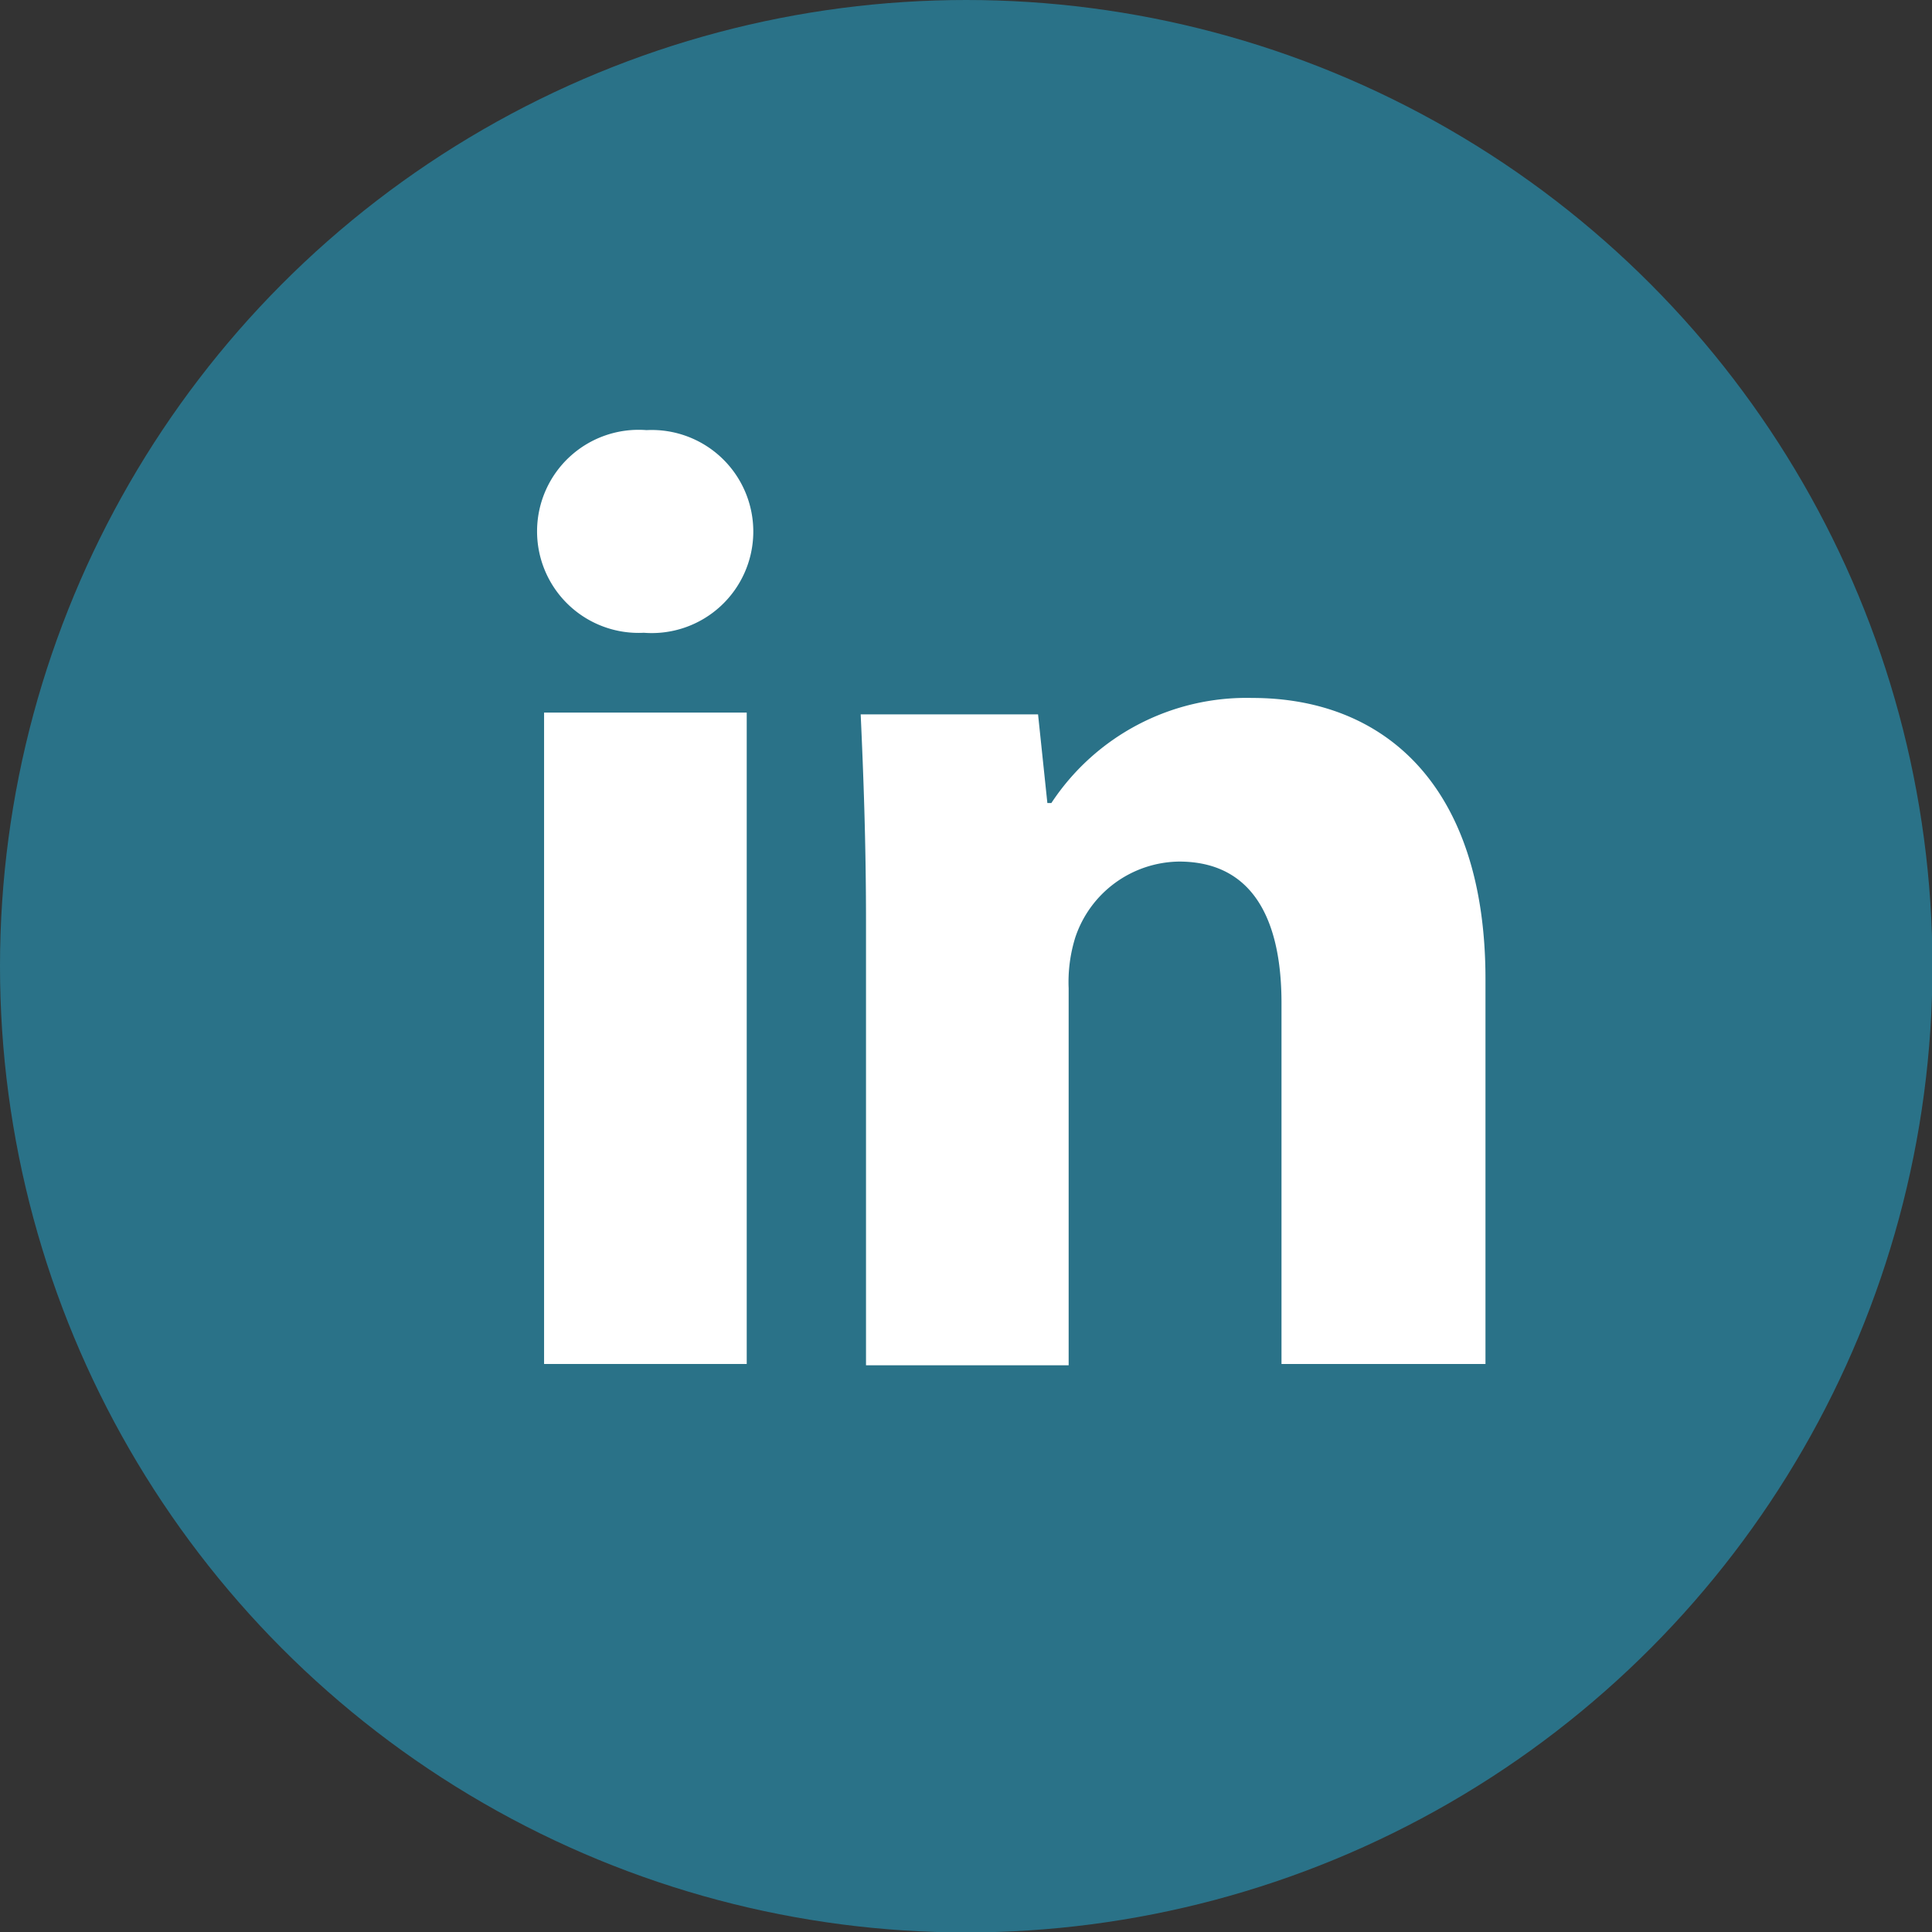 <svg xmlns="http://www.w3.org/2000/svg" viewBox="0 0 43.57 43.57"><rect x="0" y="0" width="43.57" height="43.57" fill="#333333" stroke="none"/><defs><style>.cls-1{fill:#2a7288;}.cls-2{fill:#fff;}</style></defs><g id="Layer_2" data-name="Layer 2"><g id="Ebene_1" data-name="Ebene 1"><circle class="cls-1" cx="21.79" cy="21.79" r="21.79"/><path class="cls-2" d="M14.58,9.7a2.29,2.29,0,1,0-.06,4.57,2.29,2.29,0,1,0,.06-4.57Z"/><rect class="cls-2" x="12.27" y="16.07" width="4.57" height="14.69"/><path class="cls-2" d="M28.24,15.74a5.27,5.27,0,0,0-4.53,2.37h-.09l-.21-2h-4c.06,1.32.12,2.85.12,4.68v10h4.57V22.29a3.38,3.38,0,0,1,.15-1.15,2.5,2.5,0,0,1,2.34-1.71c1.65,0,2.31,1.29,2.31,3.19v8.14H33.5V22.08C33.5,17.75,31.25,15.74,28.24,15.74Z"/></g></g></svg>